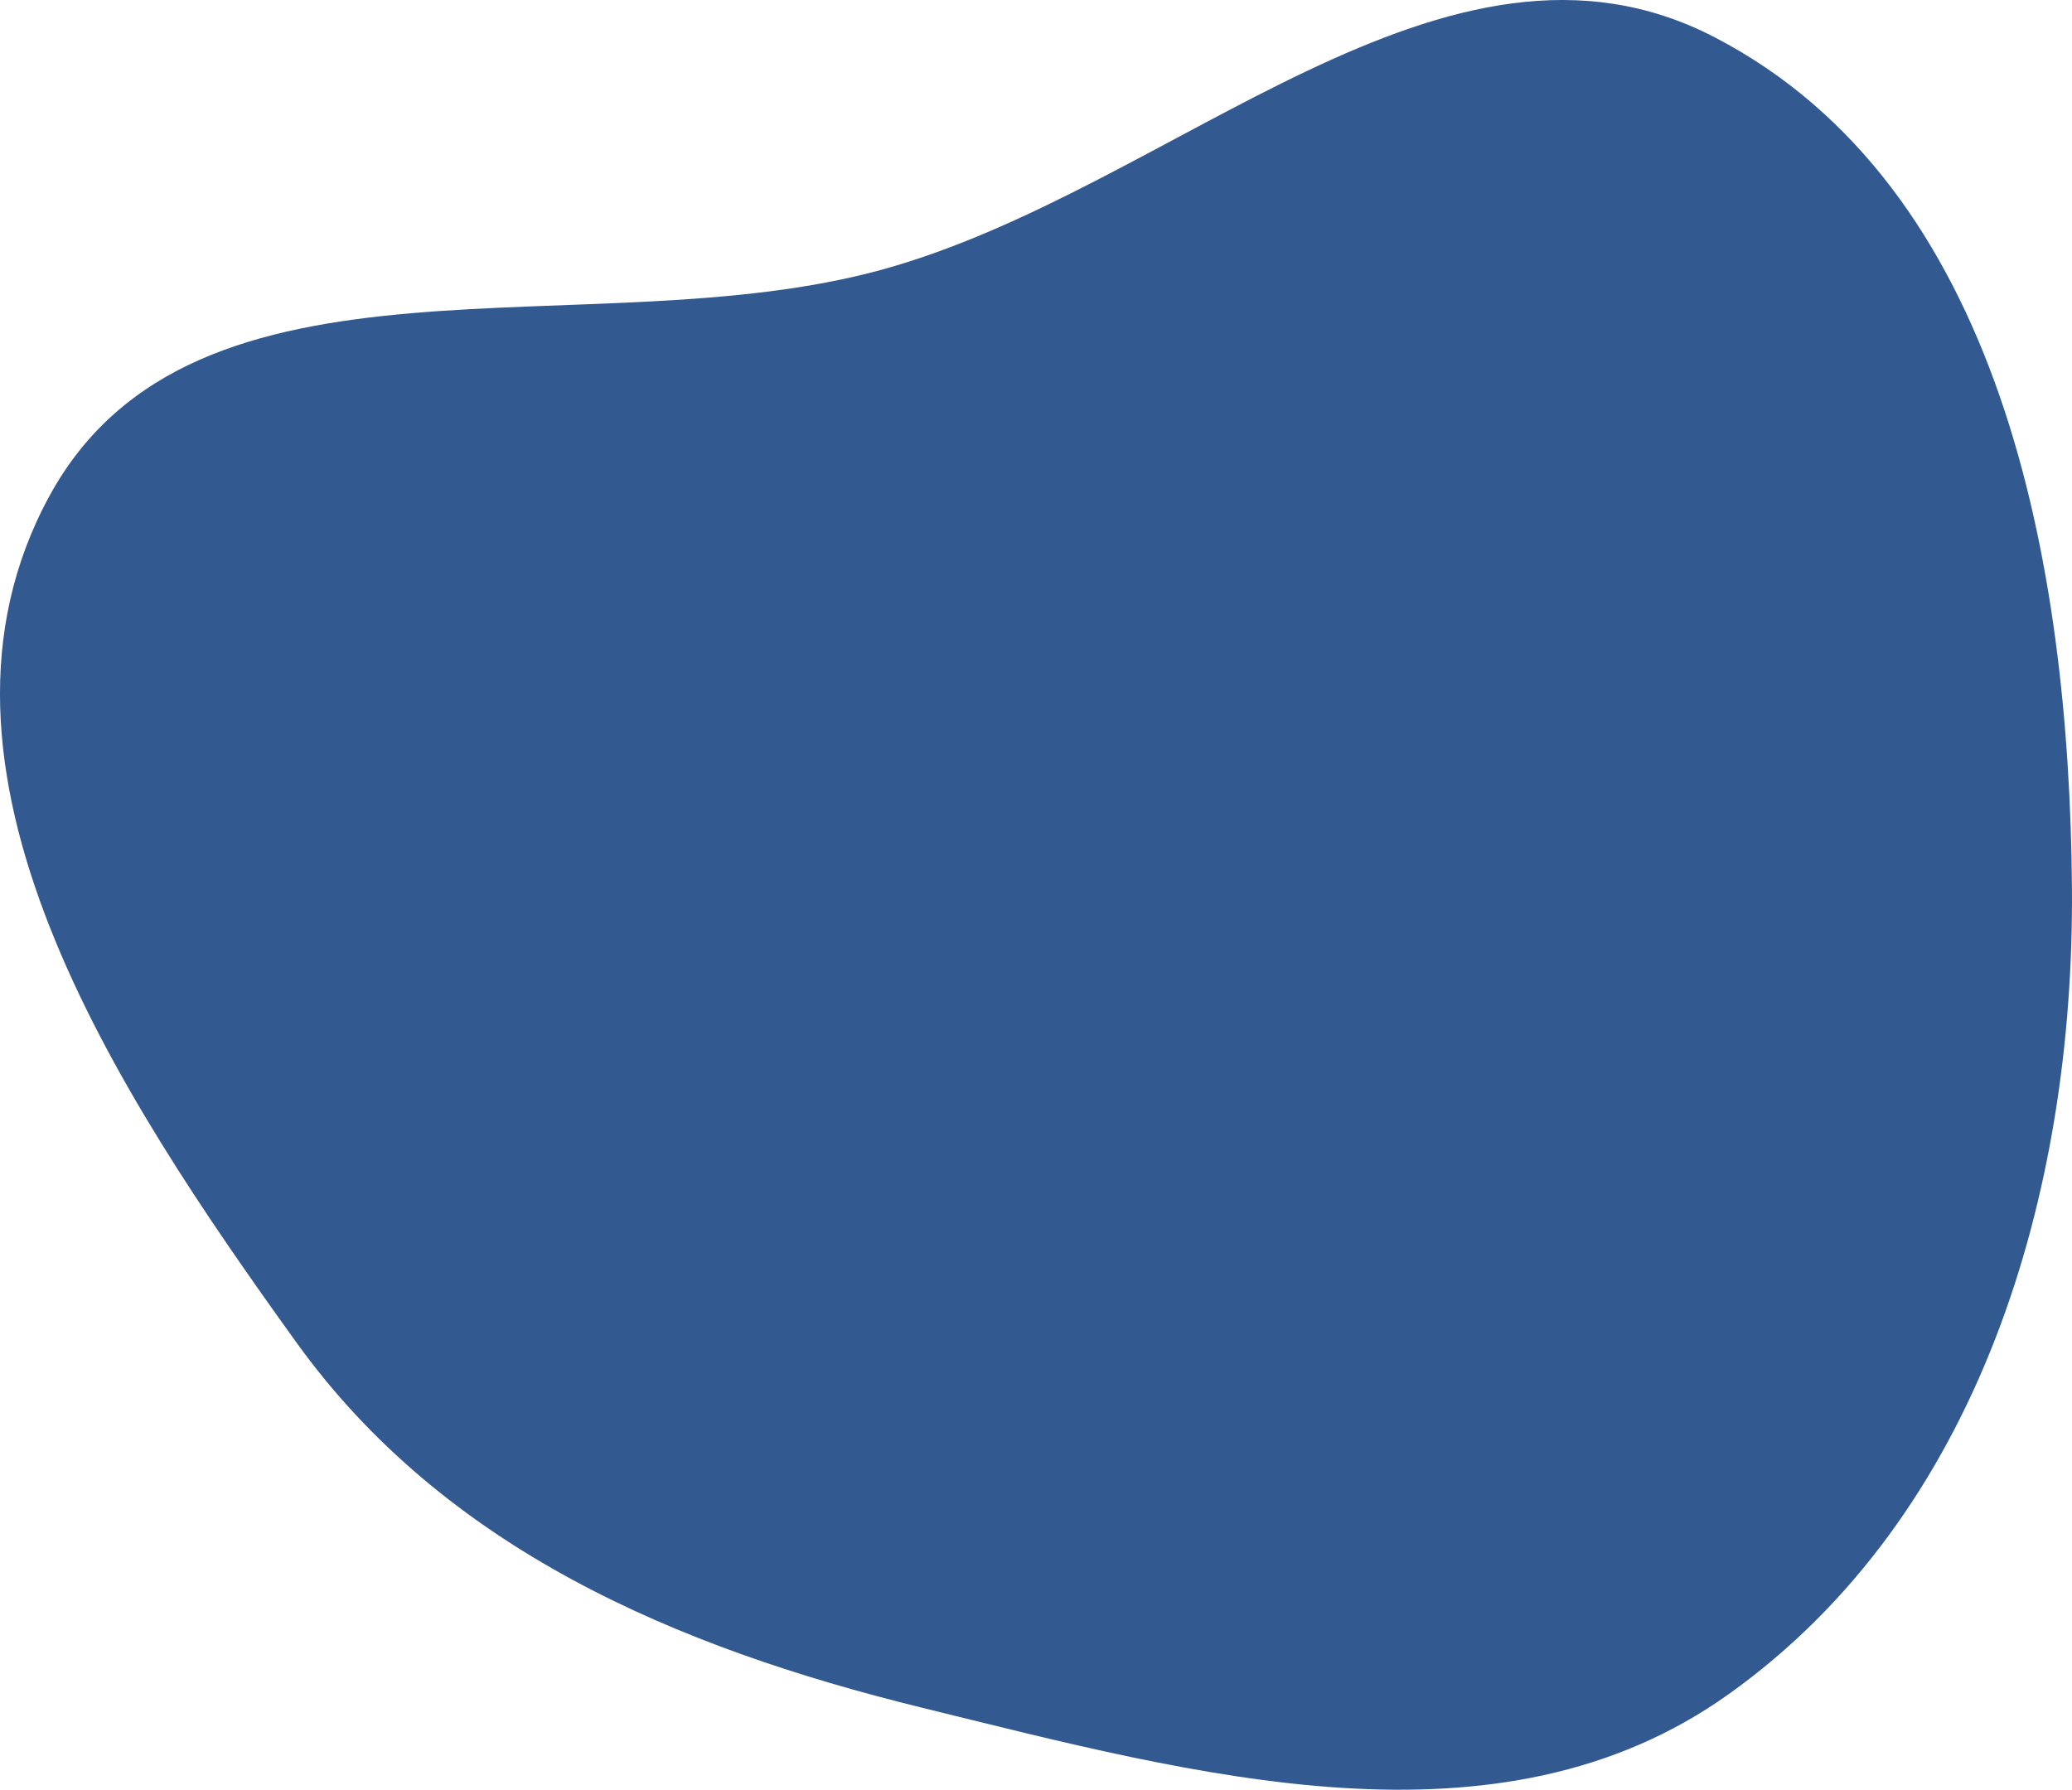 <?xml version="1.0" encoding="UTF-8"?> <svg xmlns="http://www.w3.org/2000/svg" width="3060" height="2644" viewBox="0 0 3060 2644" fill="none"> <path fill-rule="evenodd" clip-rule="evenodd" d="M2553.05 2502.25C2212.64 2745.11 1766.94 2621.87 1360.86 2522.1C996.64 2432.63 656.553 2286.98 437.527 1982.53C170.812 1611.79 -145.685 1133.09 73.198 732.253C287.329 340.117 871.886 516.872 1302.64 398.251C1734.28 279.387 2134.86 -151.095 2532.27 55.077C2956.03 274.921 3055.87 832.539 3059.92 1309.92C3063.78 1764.27 2922.93 2238.37 2553.05 2502.25Z" fill="#335991"></path> </svg> 